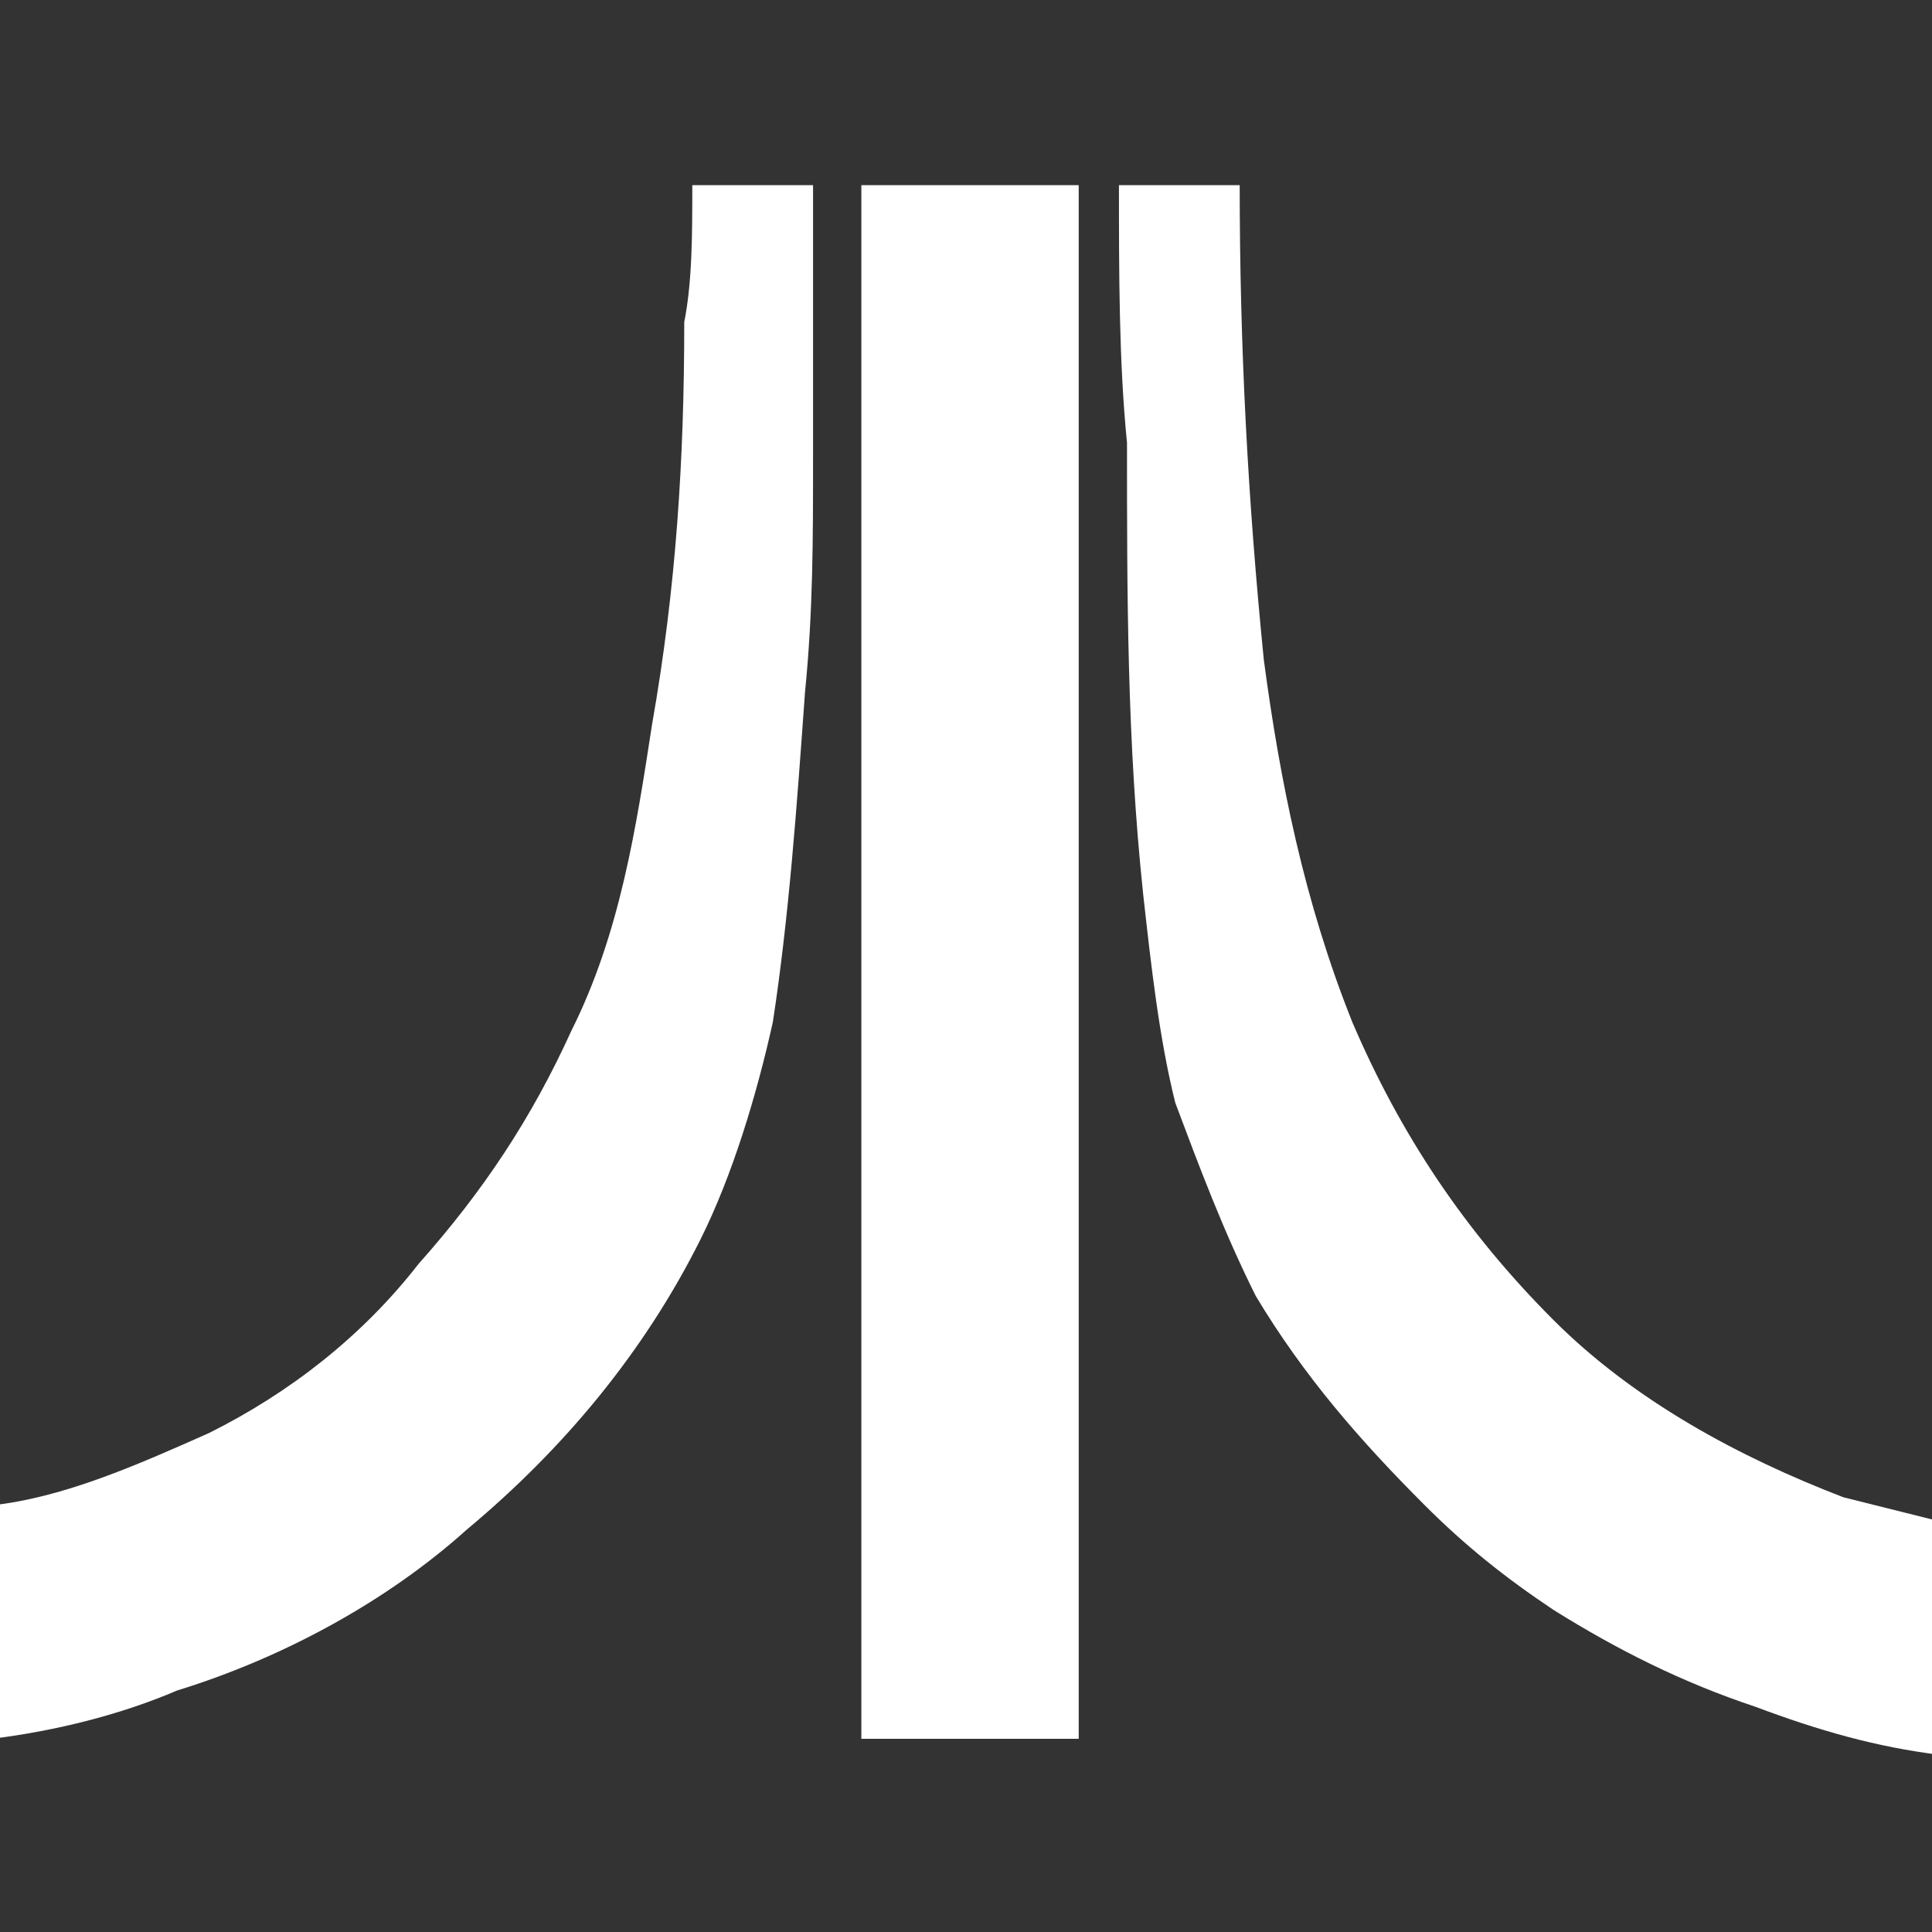 <?xml version="1.0" encoding="utf-8"?>
<!-- Generator: Adobe Illustrator 22.1.0, SVG Export Plug-In . SVG Version: 6.00 Build 0)  -->
<svg version="1.1" xmlns="http://www.w3.org/2000/svg" xmlns:xlink="http://www.w3.org/1999/xlink" x="0px" y="0px"
	 viewBox="0 0 24 24" style="enable-background:new 0 0 24 24;" xml:space="preserve">
<rect x="0" y="0" width="24" height="24" fill="#333333" stroke="none"/>
<style type="text/css">
	.st0{display:none;}
	.st1{display:inline;fill:#FFFFFF;}
	.st2{fill:#FFFFFF;}
</style>
<g id="sega" class="st0">
	<path class="st1" d="M21.6,0L10.8,0c-0.3,0-0.6,0-0.9,0.1v0C5.7,0.5,2.4,4,2.4,8.5c0,2.2,1,4.2,2.4,5.7l-2.4,0V24l7.5,0l3.2,0
		c4.7,0,8.5-3.6,8.5-8.4c0-2.2-1-4.2-2.4-5.7l2.4,0V0z M20,8.1l-9.1,0c-0.2,0-0.3,0.2-0.3,0.3c0,0.2,0.2,0.3,0.3,0.3l2.4,0
		c3.7,0,6.8,3,6.8,6.8c0,3.7-3,6.8-6.8,6.8l-9.2,0l0-2.9h9.2c2.1,0,3.9-1.7,3.9-3.9c0-2.1-1.7-3.9-3.9-3.9l-2.4,0
		c-1.8,0-3.2-1.4-3.2-3.2c0-1.8,1.4-3.2,3.2-3.2H20L20,8.1z M10.8,4.6c-2.1,0-3.9,1.7-3.9,3.9c0,2.1,1.7,3.9,3.9,3.9l2.4,0
		c1.8,0,3.2,1.4,3.2,3.2c0,1.8-1.4,3.2-3.2,3.2H4l0-2.9l9.2,0c0.2,0,0.3-0.1,0.3-0.3c0-0.2-0.2-0.3-0.3-0.3l-2.4,0
		c-3.7,0-6.8-3-6.8-6.8c0-3.7,3-6.8,6.8-6.8H20l0,2.9L10.8,4.6z"/>
</g>
<g id="atari">
	<path class="st2" d="M8.6,2.3c0.5,0,1,0,1.5,0c0,1.1,0,2.3,0,3.4c0,1,0,1.9-0.1,2.9c-0.1,1.4-0.2,2.8-0.4,4.1
		c-0.2,0.9-0.5,1.9-0.9,2.7c-0.7,1.4-1.7,2.6-2.9,3.6c-1,0.9-2.3,1.6-3.6,2c-0.7,0.3-1.5,0.5-2.3,0.6c0-1,0-1.9,0-2.9
		c0.9-0.1,1.8-0.5,2.7-0.9c1-0.5,1.9-1.2,2.6-2.1c0.8-0.9,1.4-1.8,1.9-2.9c0.6-1.2,0.8-2.5,1-3.8c0.3-1.7,0.4-3.3,0.4-5
		C8.6,3.5,8.6,2.9,8.6,2.3z"/>
	<path class="st2" d="M10.7,2.3c0.9,0,1.8,0,2.7,0c0,6.4,0,12.9,0,19.3c-0.9,0-1.8,0-2.7,0c0-2.1,0-4.1,0-6.2
		C10.7,11.1,10.7,6.7,10.7,2.3z"/>
	<path class="st2" d="M13.9,2.3c0.5,0,1,0,1.5,0c0,2,0.1,3.9,0.3,5.9c0.2,1.5,0.5,3,1.1,4.5c0.6,1.4,1.4,2.6,2.5,3.7
		c1,1,2.3,1.7,3.6,2.2c0.4,0.1,0.8,0.2,1.2,0.3c0,1,0,1.9,0,2.9c-0.8-0.1-1.5-0.3-2.3-0.6c-0.9-0.3-1.7-0.7-2.5-1.2
		c-0.6-0.4-1.1-0.8-1.6-1.3c-0.8-0.8-1.5-1.6-2.1-2.6c-0.4-0.8-0.7-1.6-1-2.4c-0.2-0.8-0.3-1.7-0.4-2.6c-0.2-1.9-0.2-3.7-0.2-5.6
		C13.9,4.5,13.9,3.4,13.9,2.3z"/>
</g>
<g id="xbox" class="st0">
</g>
<g id="playstation" class="st0">
</g>
<g id="nintendo" class="st0">
</g>
</svg>
